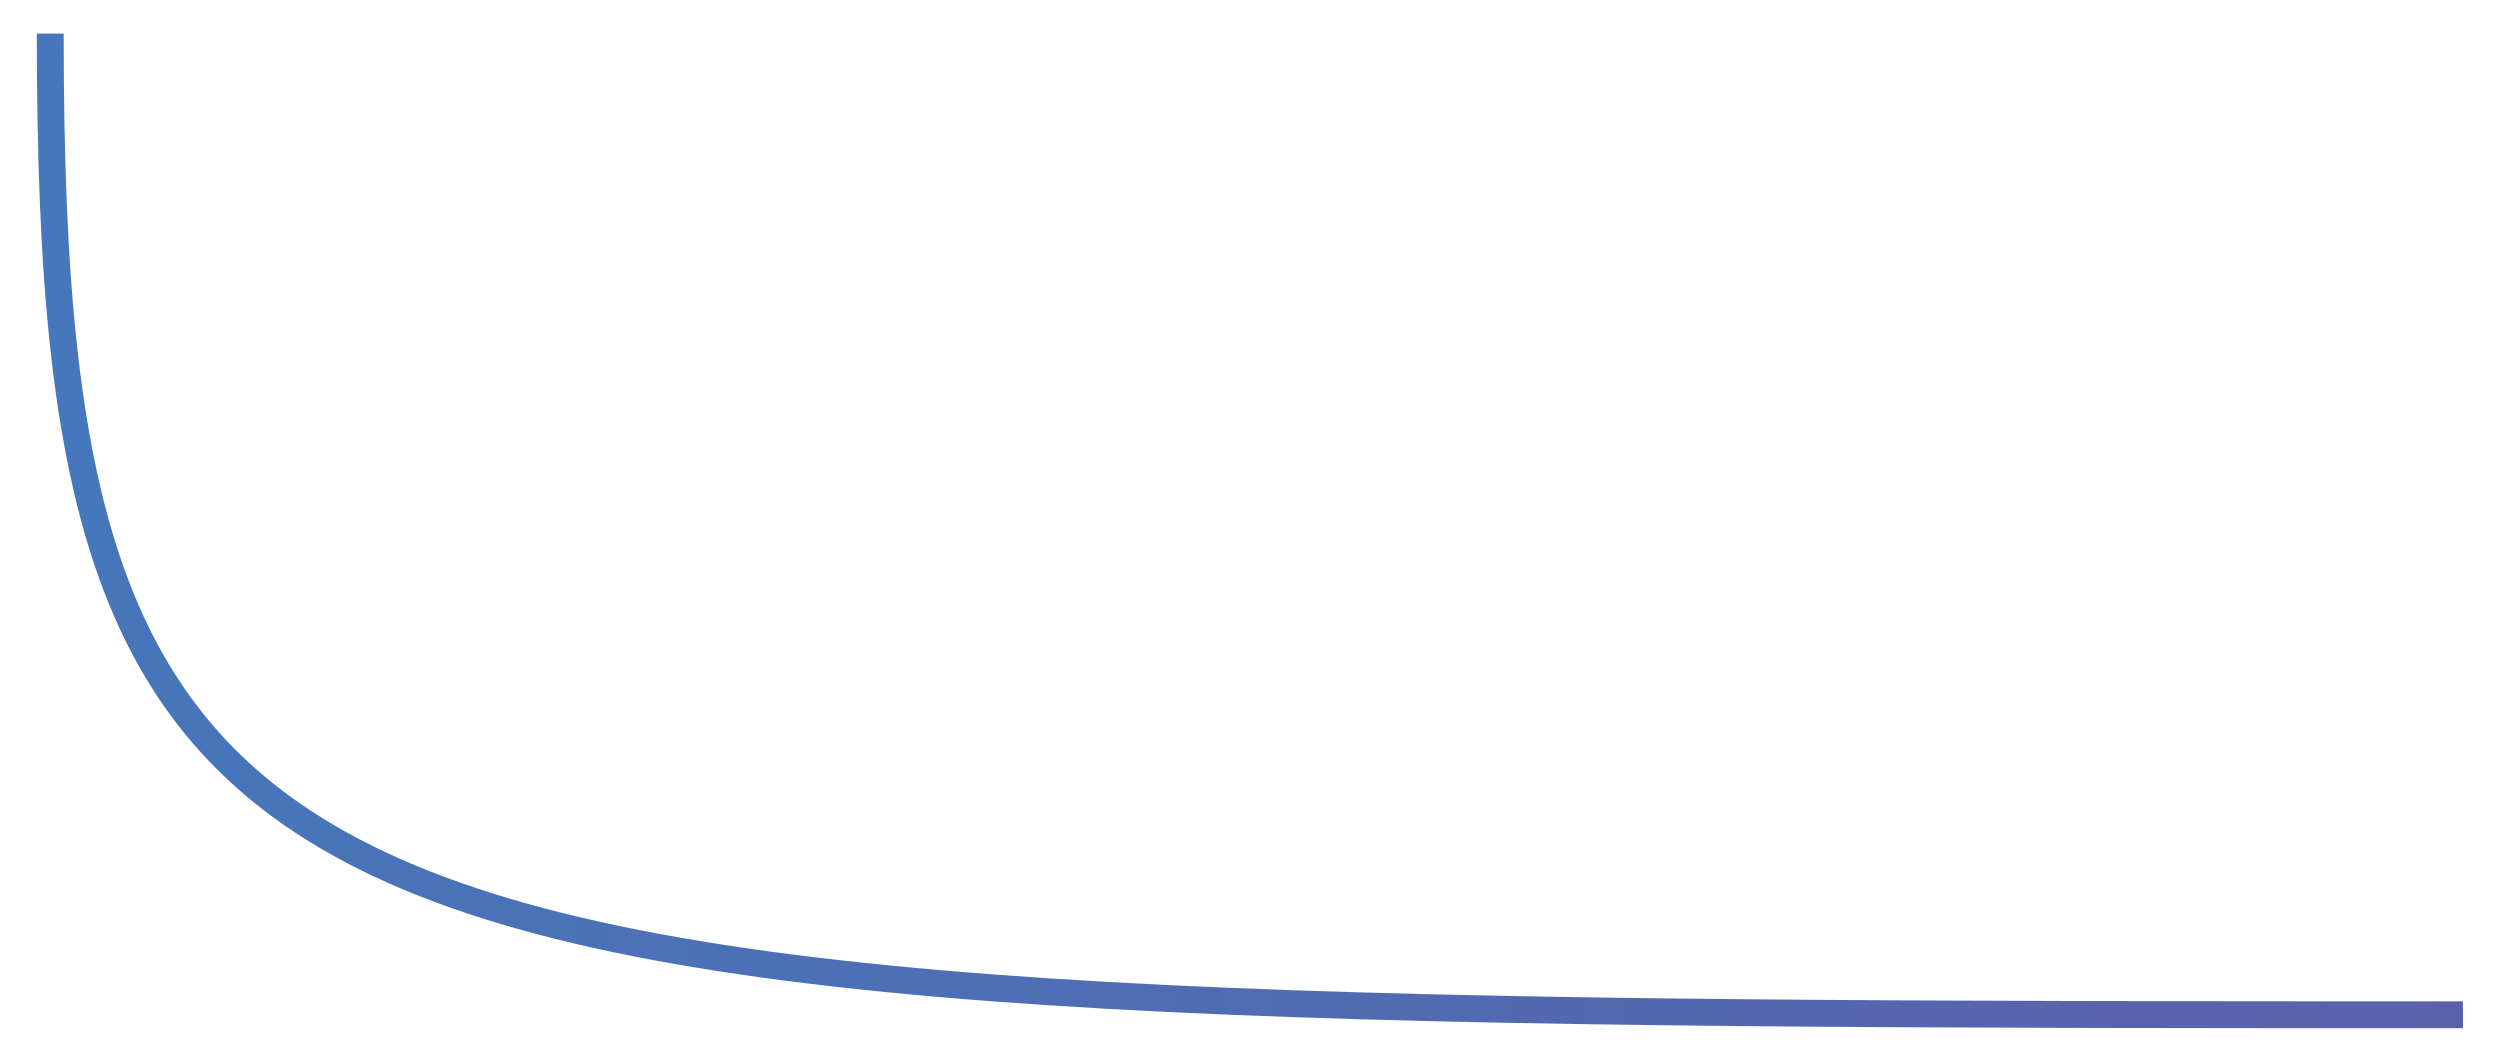 <svg width="186" height="79" viewBox="0 0 186 79" fill="none" xmlns="http://www.w3.org/2000/svg">
<g filter="url(#filter0_f_8282_13574)">
<path d="M183.242 75.5C21.244 75.5 3.738 75 3.738 2.5" stroke="url(#paint0_linear_8282_13574)" stroke-width="2"/>
</g>
<defs>
<filter id="filter0_f_8282_13574" x="0.738" y="0.5" width="184.504" height="78" filterUnits="userSpaceOnUse" color-interpolation-filters="sRGB">
<feFlood flood-opacity="0" result="BackgroundImageFix"/>
<feBlend mode="normal" in="SourceGraphic" in2="BackgroundImageFix" result="shape"/>
<feGaussianBlur stdDeviation="1" result="effect1_foregroundBlur_8282_13574"/>
</filter>
<linearGradient id="paint0_linear_8282_13574" x1="-1415.72" y1="146.084" x2="480.184" y2="119.185" gradientUnits="userSpaceOnUse">
<stop stop-color="#129A3E"/>
<stop offset="0.503" stop-color="#13ACE4"/>
<stop offset="1" stop-color="#7A3F91"/>
</linearGradient>
</defs>
</svg>
